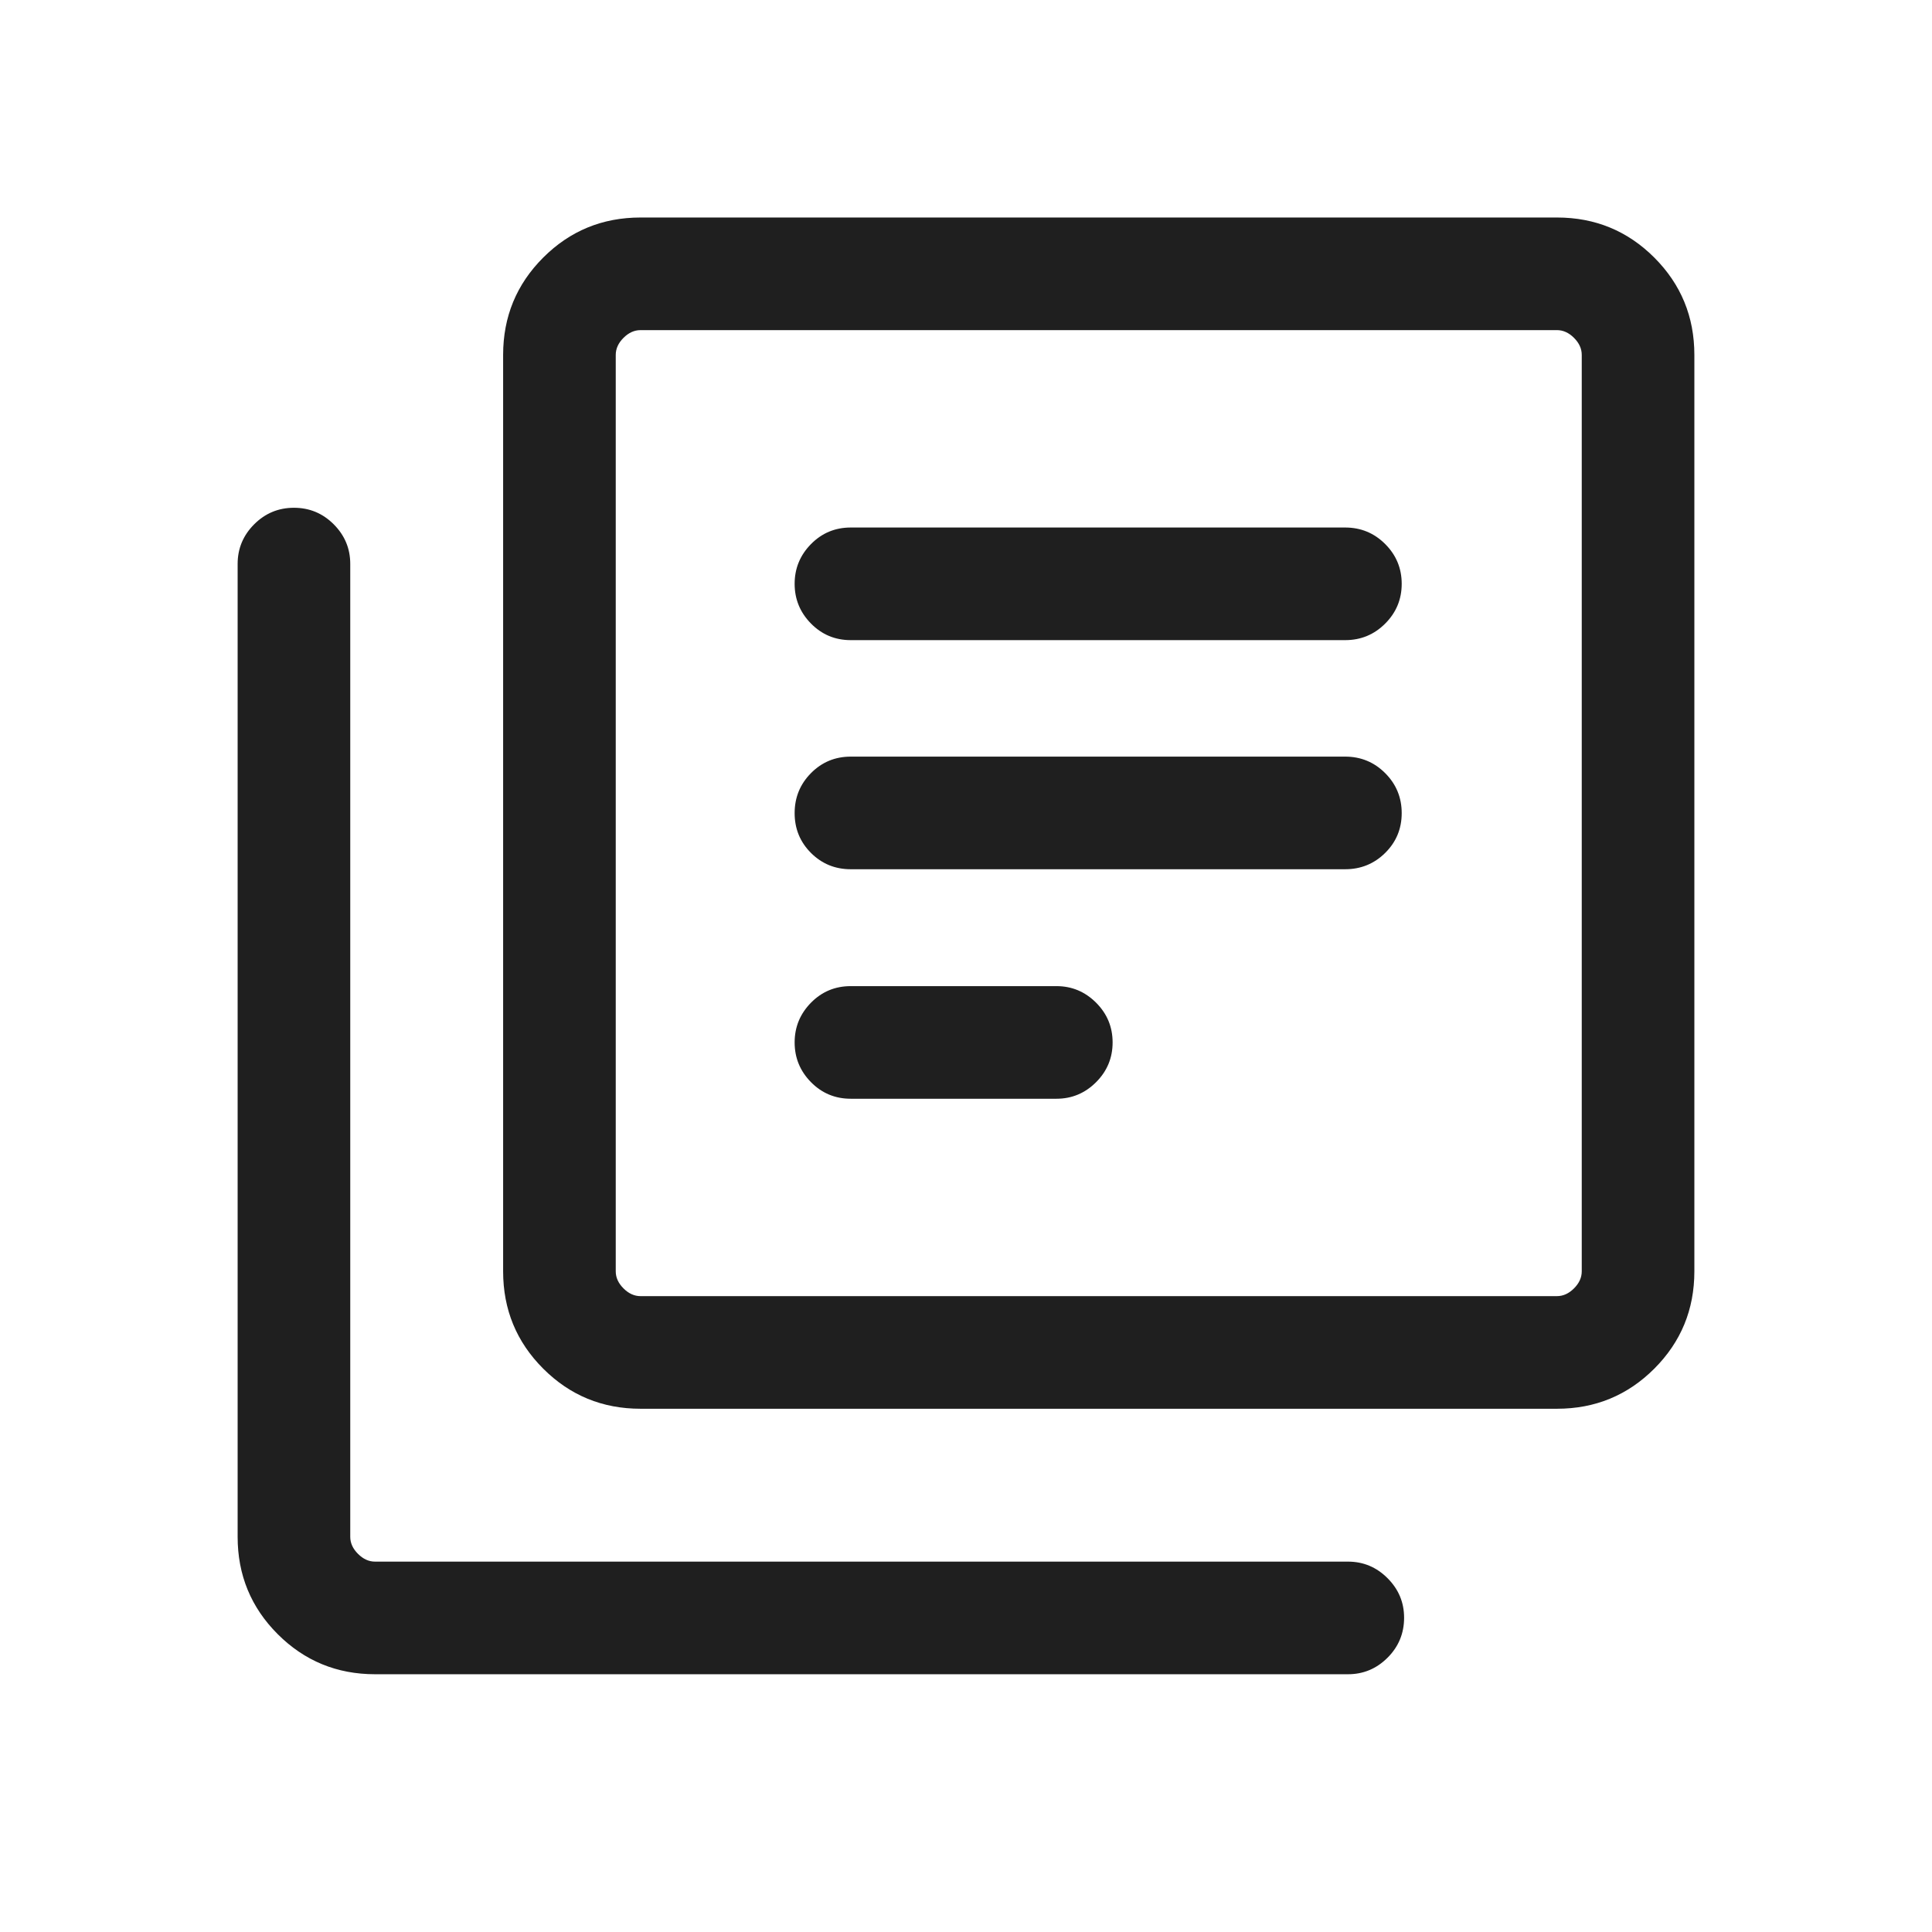 <svg xmlns="http://www.w3.org/2000/svg" height="24px" viewBox="0 -960 960 960" width="24px" fill="#1f1f1f"><path d="M422.73-414.04h102.23q11.43 0 19.66-8.21t8.23-19.77q0-11.56-8.23-19.77-8.23-8.21-19.66-8.21H422.73q-11.65 0-19.77 8.25-8.11 8.26-8.11 19.73t8.11 19.73q8.12 8.25 19.77 8.25Zm0-114.04h245.69q11.66 0 19.87-8.11 8.21-8.12 8.21-19.77 0-11.66-8.21-19.87t-19.87-8.21H422.73q-11.65 0-19.77 8.21-8.11 8.21-8.11 19.87 0 11.65 8.11 19.77 8.12 8.11 19.77 8.11Zm0-113.84h245.69q11.66 0 19.87-8.22 8.21-8.21 8.21-19.76 0-11.56-8.21-19.77-8.21-8.21-19.87-8.21H422.73q-11.65 0-19.77 8.25-8.11 8.25-8.11 19.73 0 11.47 8.11 19.72 8.12 8.26 19.77 8.26ZM318.27-260q-28.44 0-48.35-19.92Q250-299.83 250-328.27v-455.38q0-28.44 19.92-48.36 19.91-19.91 48.35-19.91h455.38q28.44 0 48.36 19.91 19.91 19.92 19.91 48.36v455.38q0 28.44-19.91 48.35Q802.09-260 773.65-260H318.27Zm0-55.96h455.38q4.62 0 8.46-3.85 3.85-3.84 3.85-8.46v-455.38q0-4.62-3.85-8.47-3.84-3.84-8.46-3.84H318.27q-4.62 0-8.46 3.84-3.85 3.85-3.85 8.47v455.38q0 4.62 3.85 8.46 3.84 3.85 8.46 3.85ZM186.35-128.08q-28.44 0-48.36-19.92-19.91-19.91-19.91-48.35v-483.46q0-11.43 8.21-19.66 8.21-8.22 19.77-8.22 11.56 0 19.77 8.22 8.21 8.23 8.21 19.66v483.46q0 4.62 3.85 8.46 3.84 3.85 8.46 3.85h483.46q11.43 0 19.65 8.23 8.23 8.22 8.23 19.65 0 11.66-8.23 19.87-8.22 8.21-19.65 8.21H186.35Zm119.61-667.88v480-480Z"/></svg>